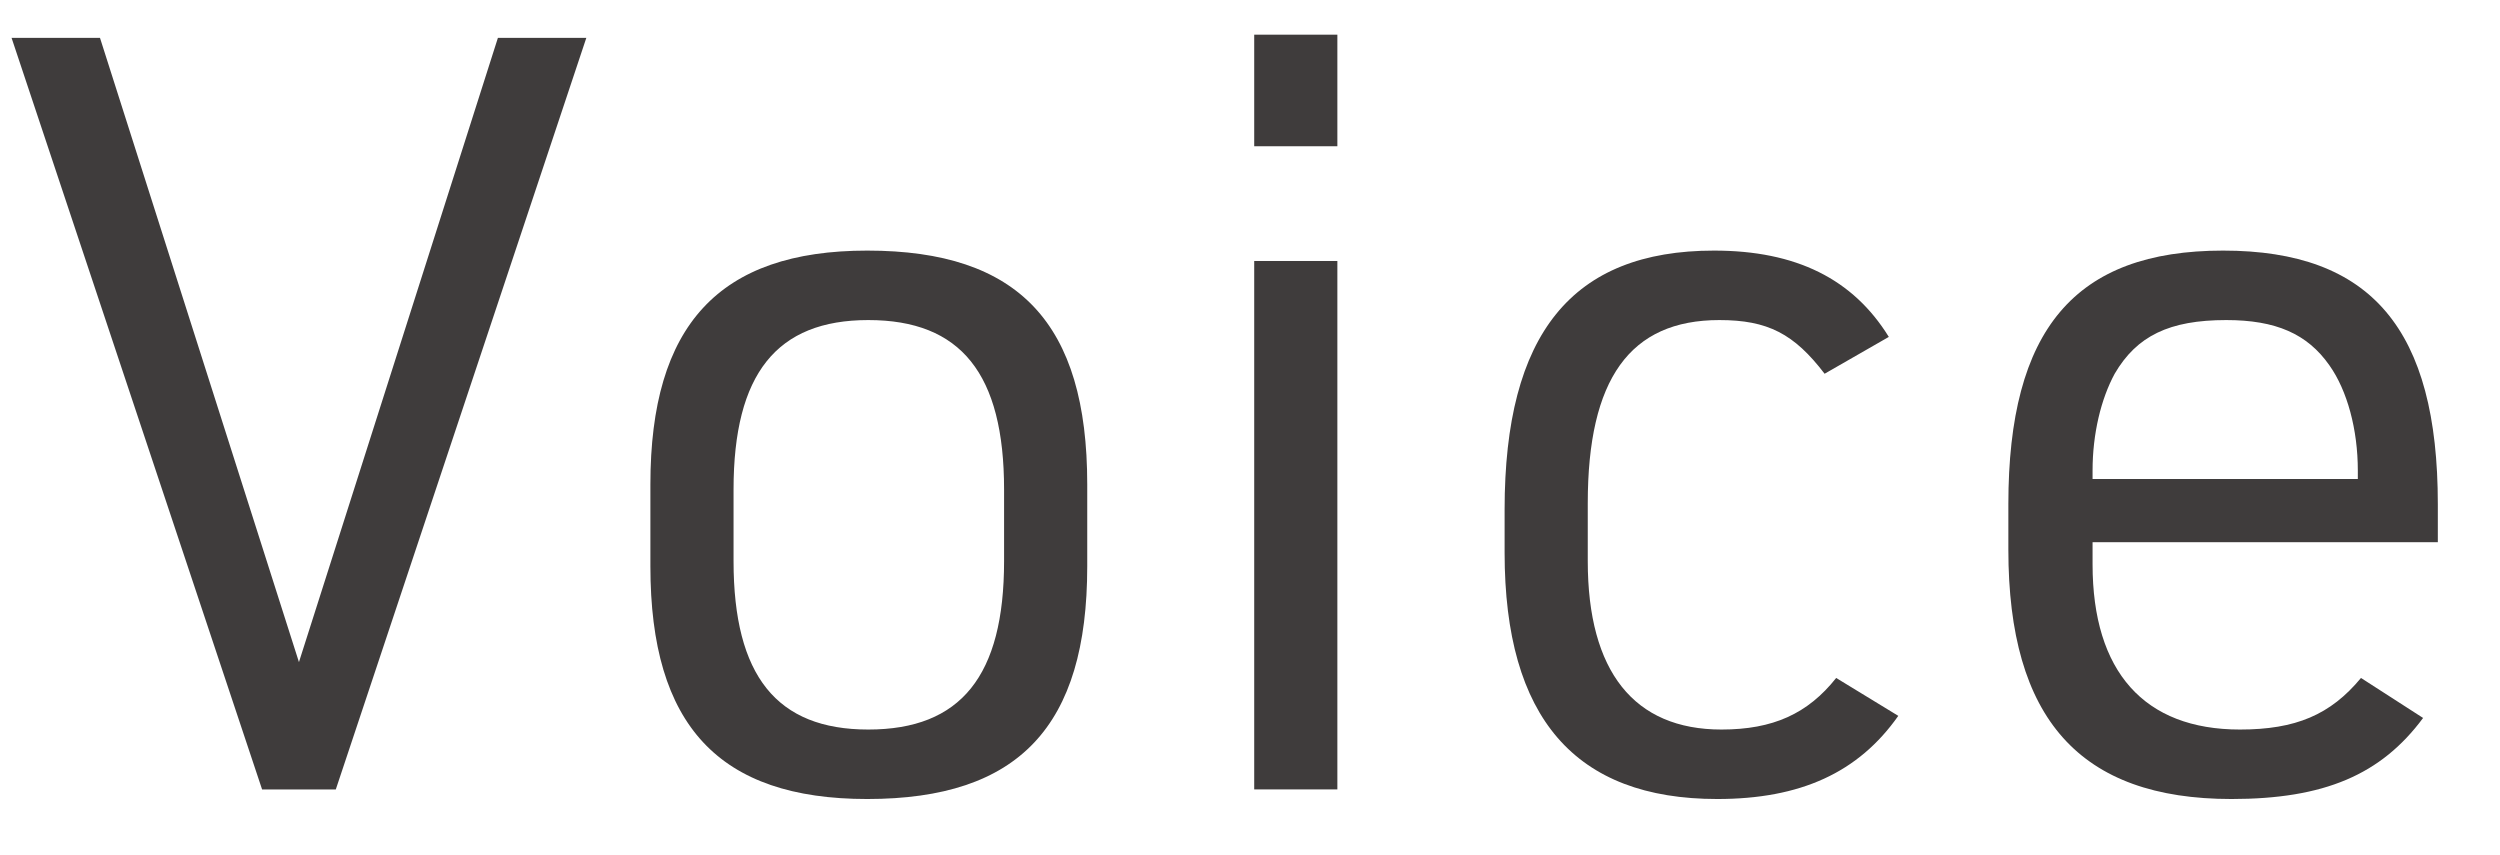 <svg width="38" height="13" viewBox="0 0 38 13" fill="none" xmlns="http://www.w3.org/2000/svg">
<path d="M31.807 8.241V8.577C31.807 10.209 32.591 11.089 34.047 11.089C34.895 11.089 35.423 10.865 35.887 10.305L36.831 10.913C36.191 11.777 35.327 12.145 33.919 12.145C31.615 12.145 30.527 10.929 30.527 8.353V7.665C30.527 5.009 31.535 3.809 33.791 3.809C36.047 3.809 37.055 5.009 37.055 7.665V8.241H31.807ZM31.807 7.281H35.839V7.153C35.839 6.529 35.679 5.937 35.407 5.553C35.071 5.073 34.591 4.865 33.839 4.865C32.975 4.865 32.479 5.105 32.143 5.681C31.935 6.065 31.807 6.593 31.807 7.153V7.281Z" fill="#3F3C3C"/>
<path d="M27.91 10.305L28.854 10.881C28.246 11.745 27.366 12.145 26.102 12.145C23.942 12.145 22.87 10.913 22.87 8.401V7.745C22.87 5.073 23.894 3.809 26.054 3.809C27.302 3.809 28.166 4.241 28.71 5.121L27.734 5.681C27.27 5.073 26.87 4.865 26.134 4.865C24.774 4.865 24.134 5.761 24.134 7.649V8.529C24.134 10.209 24.838 11.089 26.166 11.089C26.95 11.089 27.478 10.849 27.91 10.305Z" fill="#3F3C3C"/>
<path d="M19.064 2.223V0.527H20.328V2.223H19.064ZM19.064 11.999V3.967H20.328V11.999H19.064Z" fill="#3F3C3C"/>
<path d="M9.886 8.609V7.361C9.886 4.945 10.926 3.809 13.182 3.809C15.486 3.809 16.526 4.913 16.526 7.361V8.609C16.526 11.041 15.486 12.145 13.182 12.145C10.926 12.145 9.886 11.025 9.886 8.609ZM15.262 8.529V7.441C15.262 5.681 14.606 4.865 13.198 4.865C11.806 4.865 11.15 5.681 11.15 7.441V8.529C11.15 10.273 11.806 11.089 13.198 11.089C14.606 11.089 15.262 10.273 15.262 8.529Z" fill="#3F3C3C"/>
<path d="M3.984 12L0.176 0.576H1.52L4.544 10.064L7.568 0.576H8.912L5.104 12H3.984Z" fill="#3F3C3C"/>
</svg>
